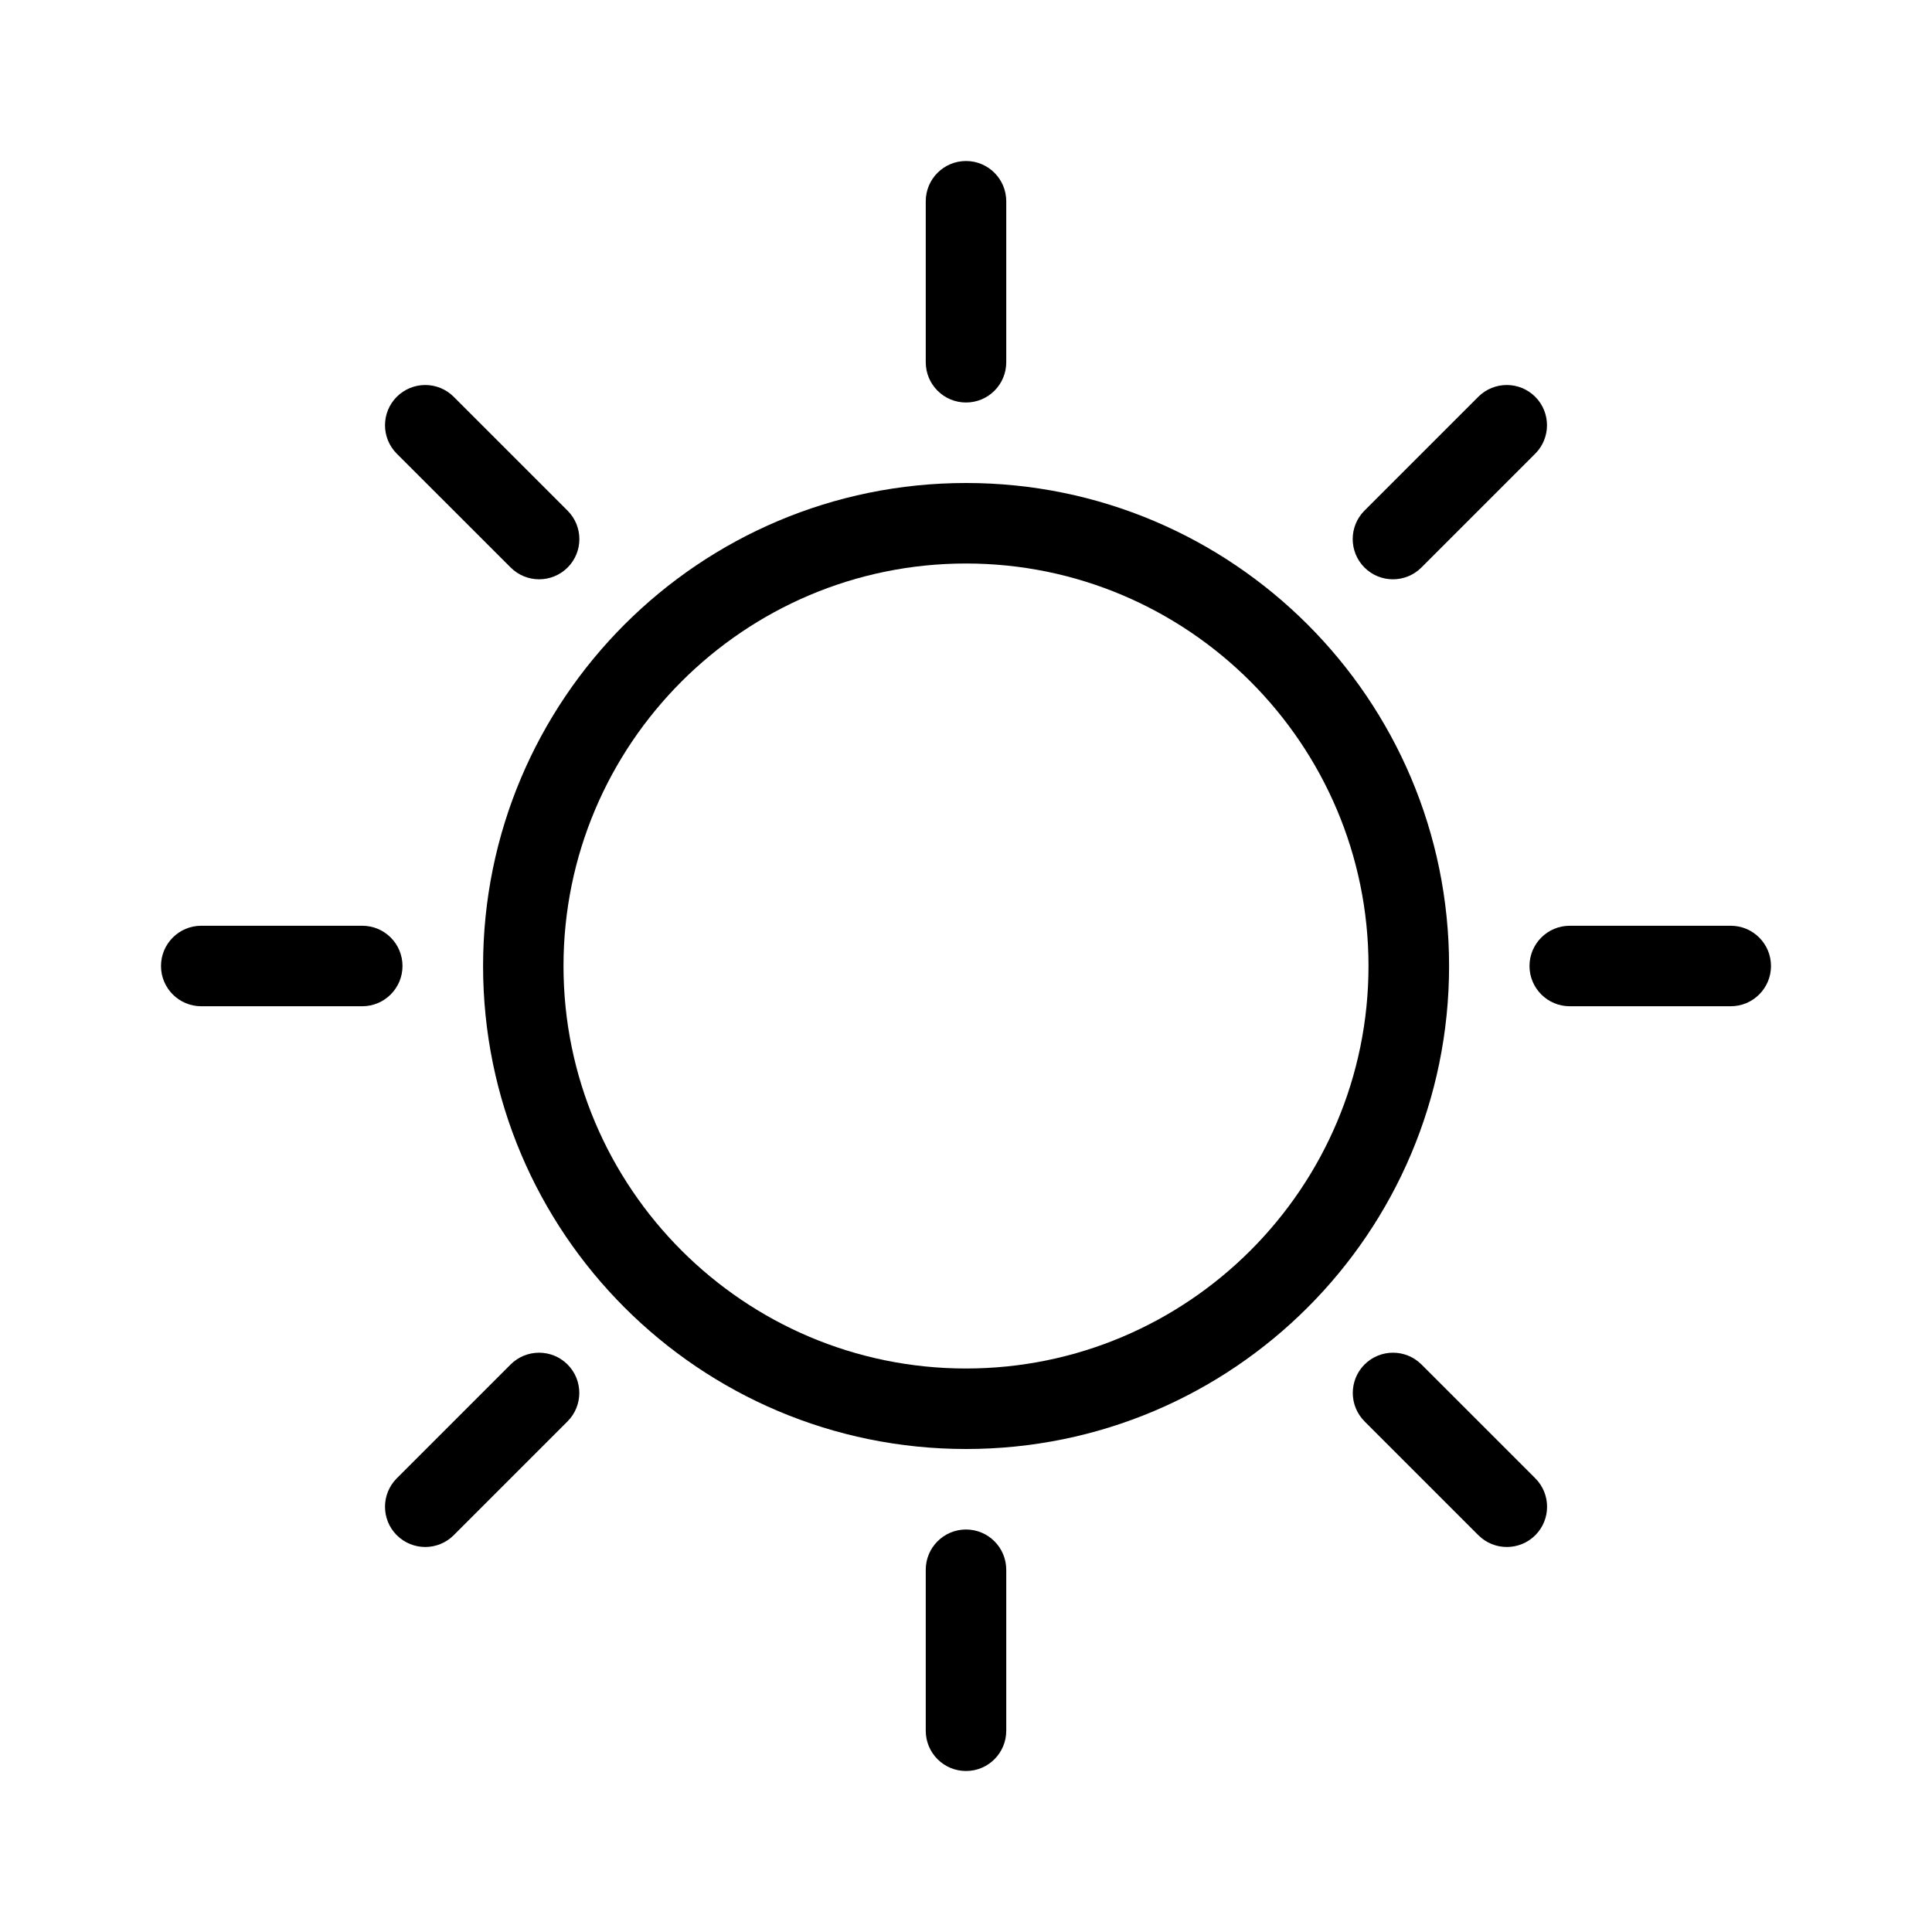 <?xml version="1.0" encoding="utf-8"?>
<!-- Generator: Adobe Illustrator 24.1.2, SVG Export Plug-In . SVG Version: 6.00 Build 0)  -->
<svg version="1.1" id="clear_x5F_day" xmlns="http://www.w3.org/2000/svg" xmlns:xlink="http://www.w3.org/1999/xlink" x="0px"
	 y="0px" viewBox="0 0 24 24" enable-background="new 0 0 24 24" xml:space="preserve">
<g>
	<rect fill="none" width="24" height="24"/>
	<path fill-rule="evenodd" clip-rule="evenodd" d="M12.001,6c-3.314,0-6,2.687-6,6s2.686,6,6,6c3.313,0,6-2.687,6-6
		S15.313,6,12.001,6z M12,17c-2.757,0-5-2.243-5-5s2.243-5,5-5s5,2.243,5,5S14.757,17,12,17z"/>
	<path fill-rule="evenodd" clip-rule="evenodd" d="M12,5L12,5c-0.276,0-0.5-0.224-0.5-0.5v-2
		c0-0.276,0.224-0.5,0.5-0.5h0c0.276,0,0.5,0.224,0.5,0.5v2C12.5,4.776,12.277,5,12,5z"/>
	<path fill-rule="evenodd" clip-rule="evenodd" d="M12,22L12,22c-0.276,0-0.5-0.224-0.5-0.5v-2
		c0-0.276,0.224-0.5,0.5-0.5h0c0.276,0,0.5,0.224,0.5,0.5v2C12.5,21.776,12.277,22,12,22z"/>
	<path fill-rule="evenodd" clip-rule="evenodd" d="M5,12L5,12c0,0.276-0.224,0.5-0.5,0.5h-2
		c-0.276,0-0.5-0.224-0.5-0.5v0c0-0.276,0.224-0.5,0.5-0.5h2C4.777,11.5,5,11.724,5,12z"/>
	<path fill-rule="evenodd" clip-rule="evenodd" d="M22,12L22,12c0,0.276-0.224,0.5-0.5,0.5h-2
		c-0.276,0-0.5-0.224-0.5-0.5v0c0-0.276,0.224-0.5,0.5-0.5h2C21.776,11.5,22,11.724,22,12z"/>
	<path fill-rule="evenodd" clip-rule="evenodd" d="M16.95,7.05L16.95,7.05c-0.195-0.195-0.195-0.512,0-0.707
		l1.414-1.414c0.195-0.195,0.512-0.195,0.707,0v0c0.195,0.195,0.195,0.512,0,0.707l-1.414,1.414
		C17.462,7.245,17.145,7.245,16.95,7.05z"/>
	<path fill-rule="evenodd" clip-rule="evenodd" d="M4.929,19.071L4.929,19.071c-0.195-0.195-0.195-0.512,0-0.707
		l1.414-1.414c0.195-0.195,0.512-0.195,0.707,0h0c0.195,0.195,0.195,0.512,0,0.707l-1.414,1.414
		C5.441,19.266,5.125,19.266,4.929,19.071z"/>
	<path fill-rule="evenodd" clip-rule="evenodd" d="M7.051,7.05L7.051,7.05c-0.195,0.195-0.512,0.195-0.707,0
		L4.929,5.636c-0.195-0.195-0.195-0.512,0-0.707l0,0c0.195-0.195,0.512-0.195,0.707,0l1.414,1.414
		C7.246,6.538,7.246,6.855,7.051,7.05z"/>
	<path fill-rule="evenodd" clip-rule="evenodd" d="M19.072,19.071L19.072,19.071c-0.195,0.195-0.512,0.195-0.707,0
		l-1.414-1.414c-0.195-0.195-0.195-0.512,0-0.707l0,0c0.195-0.195,0.512-0.195,0.707,0l1.414,1.414
		C19.267,18.559,19.267,18.876,19.072,19.071z"/>
</g>
</svg>

